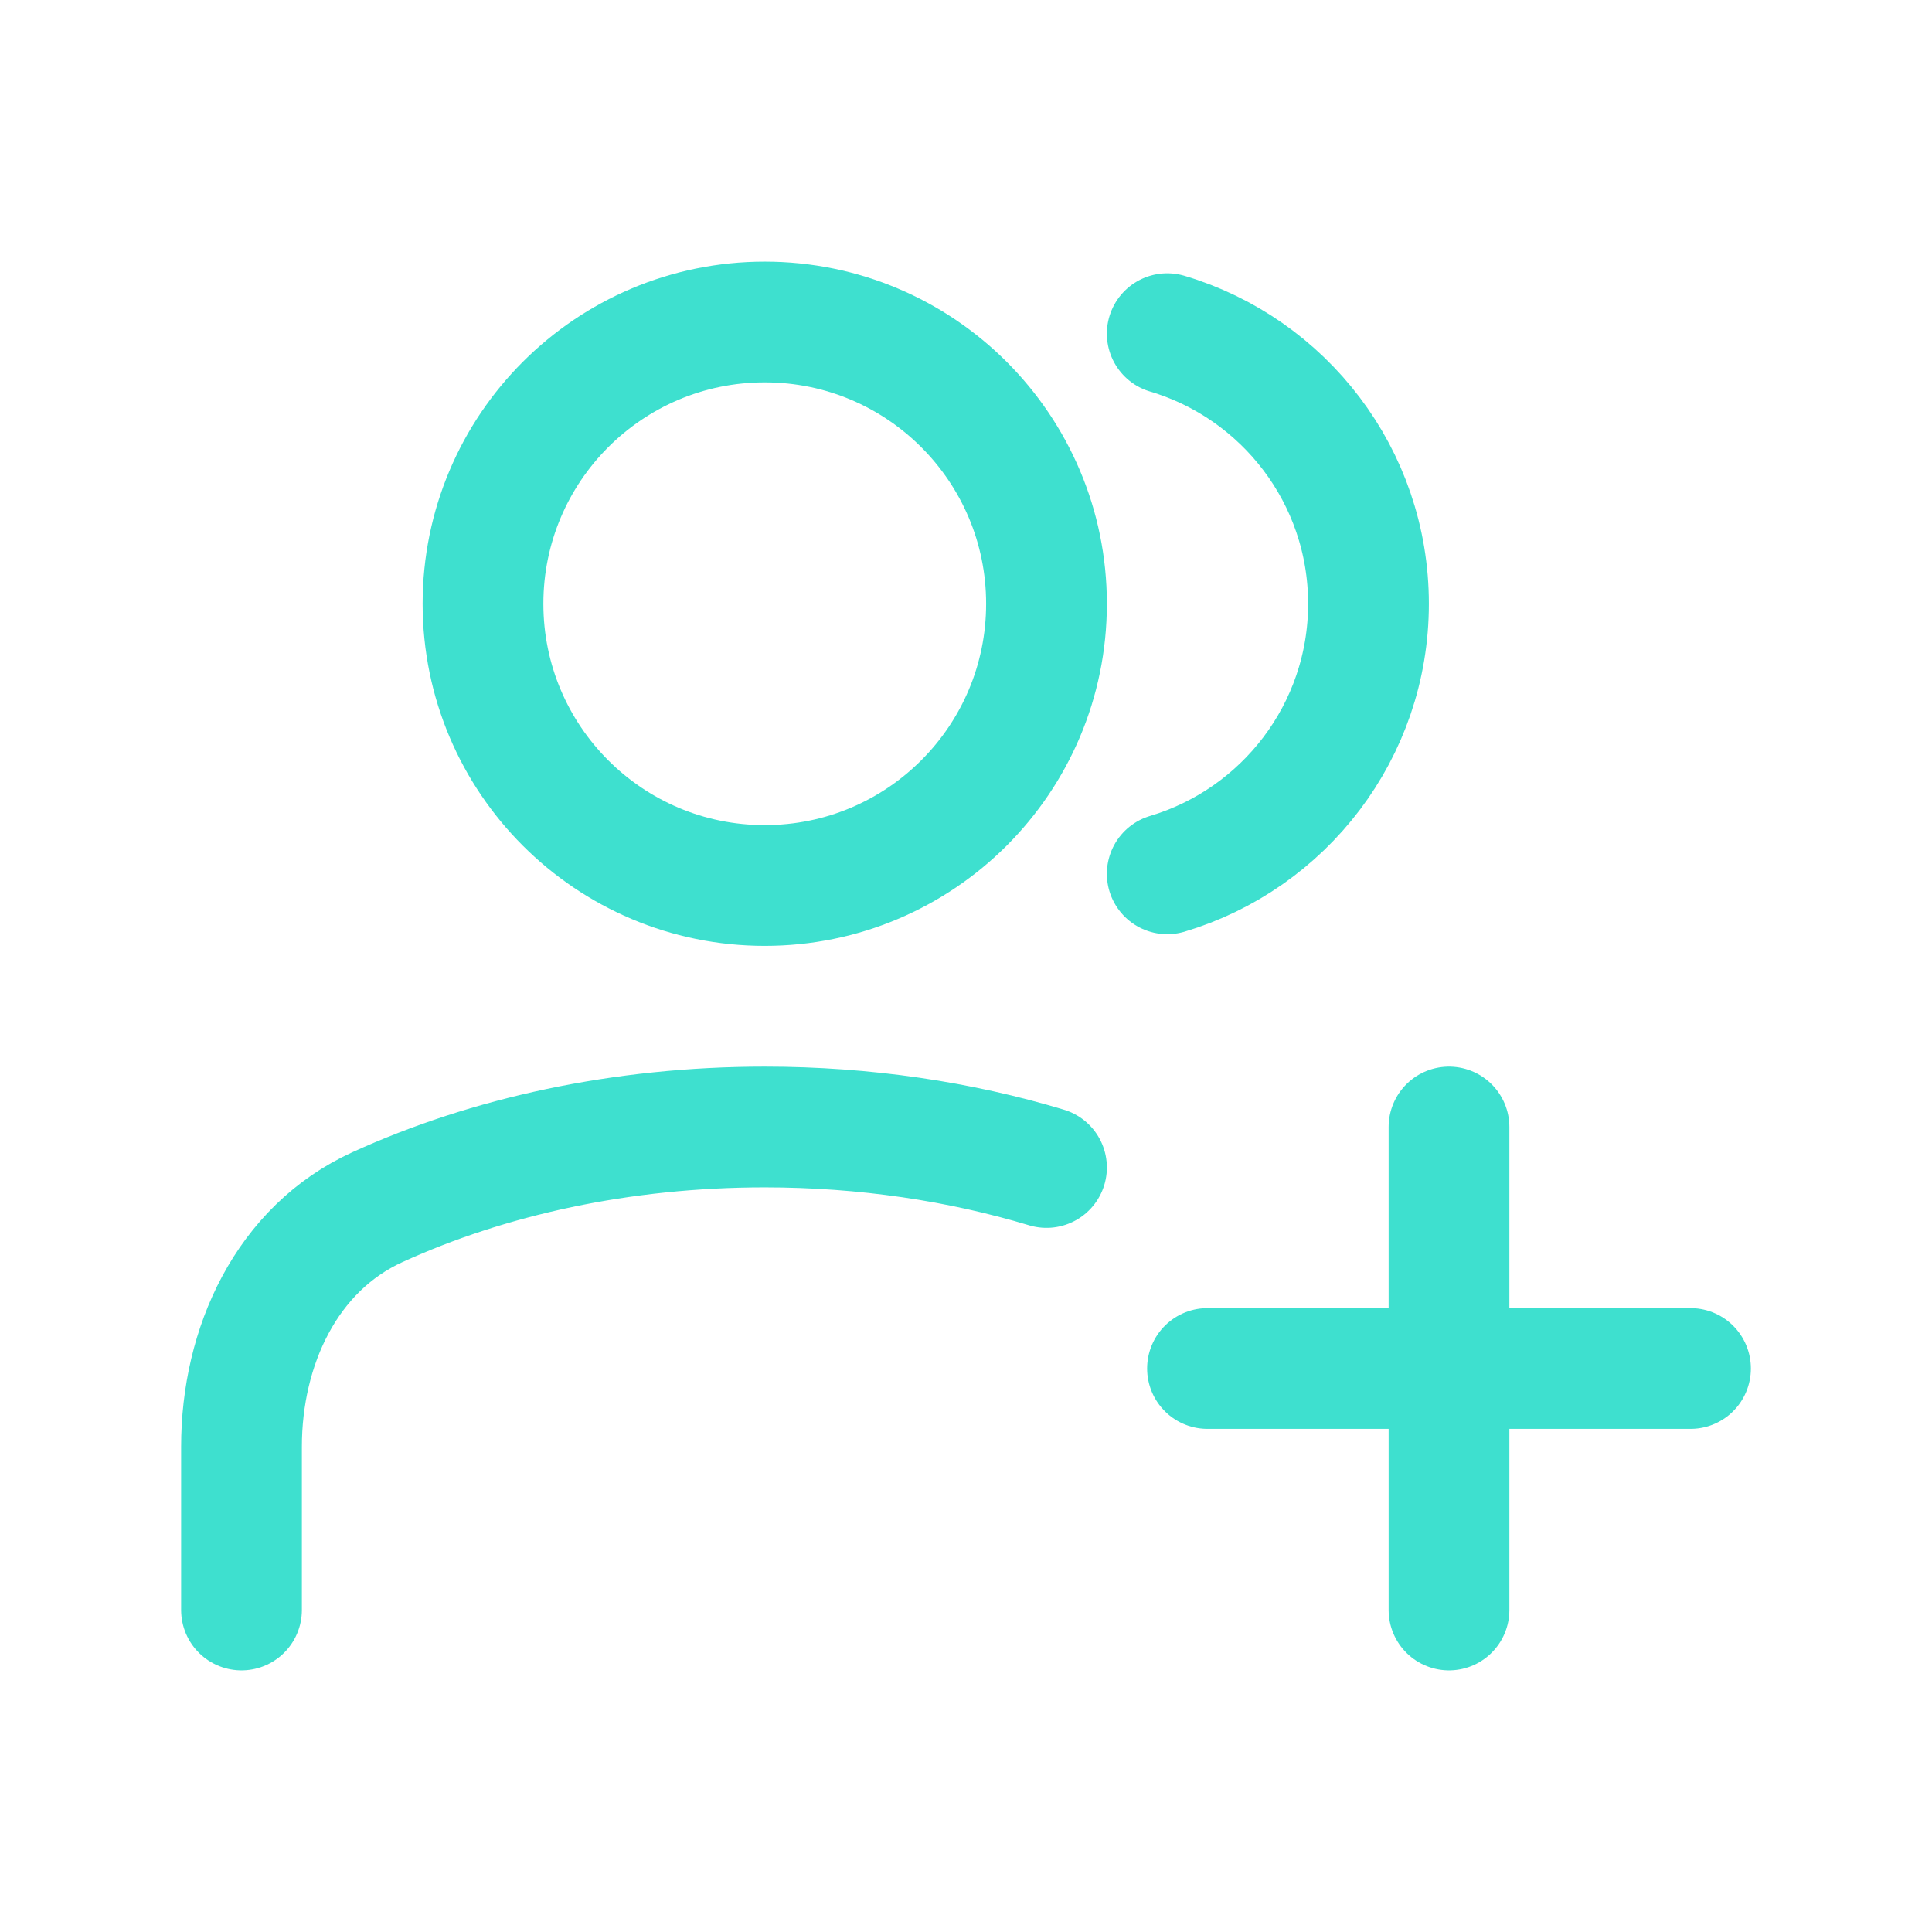<svg xmlns="http://www.w3.org/2000/svg" viewBox="0 0 24 24" width="64" height="64" color="#3ee0cf" fill="none">
    <path d="M3 20V17.97C3 16.728 3.559 15.51 4.69 14.995C6.069 14.366 7.722 14 9.5 14C10.745 14 11.929 14.18 13 14.503" stroke="#3ee0cf" stroke-width="1.5" stroke-linecap="round" stroke-linejoin="round"></path>
    <circle cx="9.5" cy="7.5" r="3.5" stroke="#3ee0cf" stroke-width="1.5" stroke-linecap="round" stroke-linejoin="round"></circle>
    <path d="M14.5 4.145C15.946 4.575 17 5.914 17 7.5C17 9.085 15.946 10.424 14.5 10.855" stroke="#3ee0cf" stroke-width="1.5" stroke-linecap="round" stroke-linejoin="round"></path>
    <path d="M18 14V20M15 17H21" stroke="#3ee0cf" stroke-width="1.5" stroke-linecap="round" stroke-linejoin="round"></path>
</svg>
